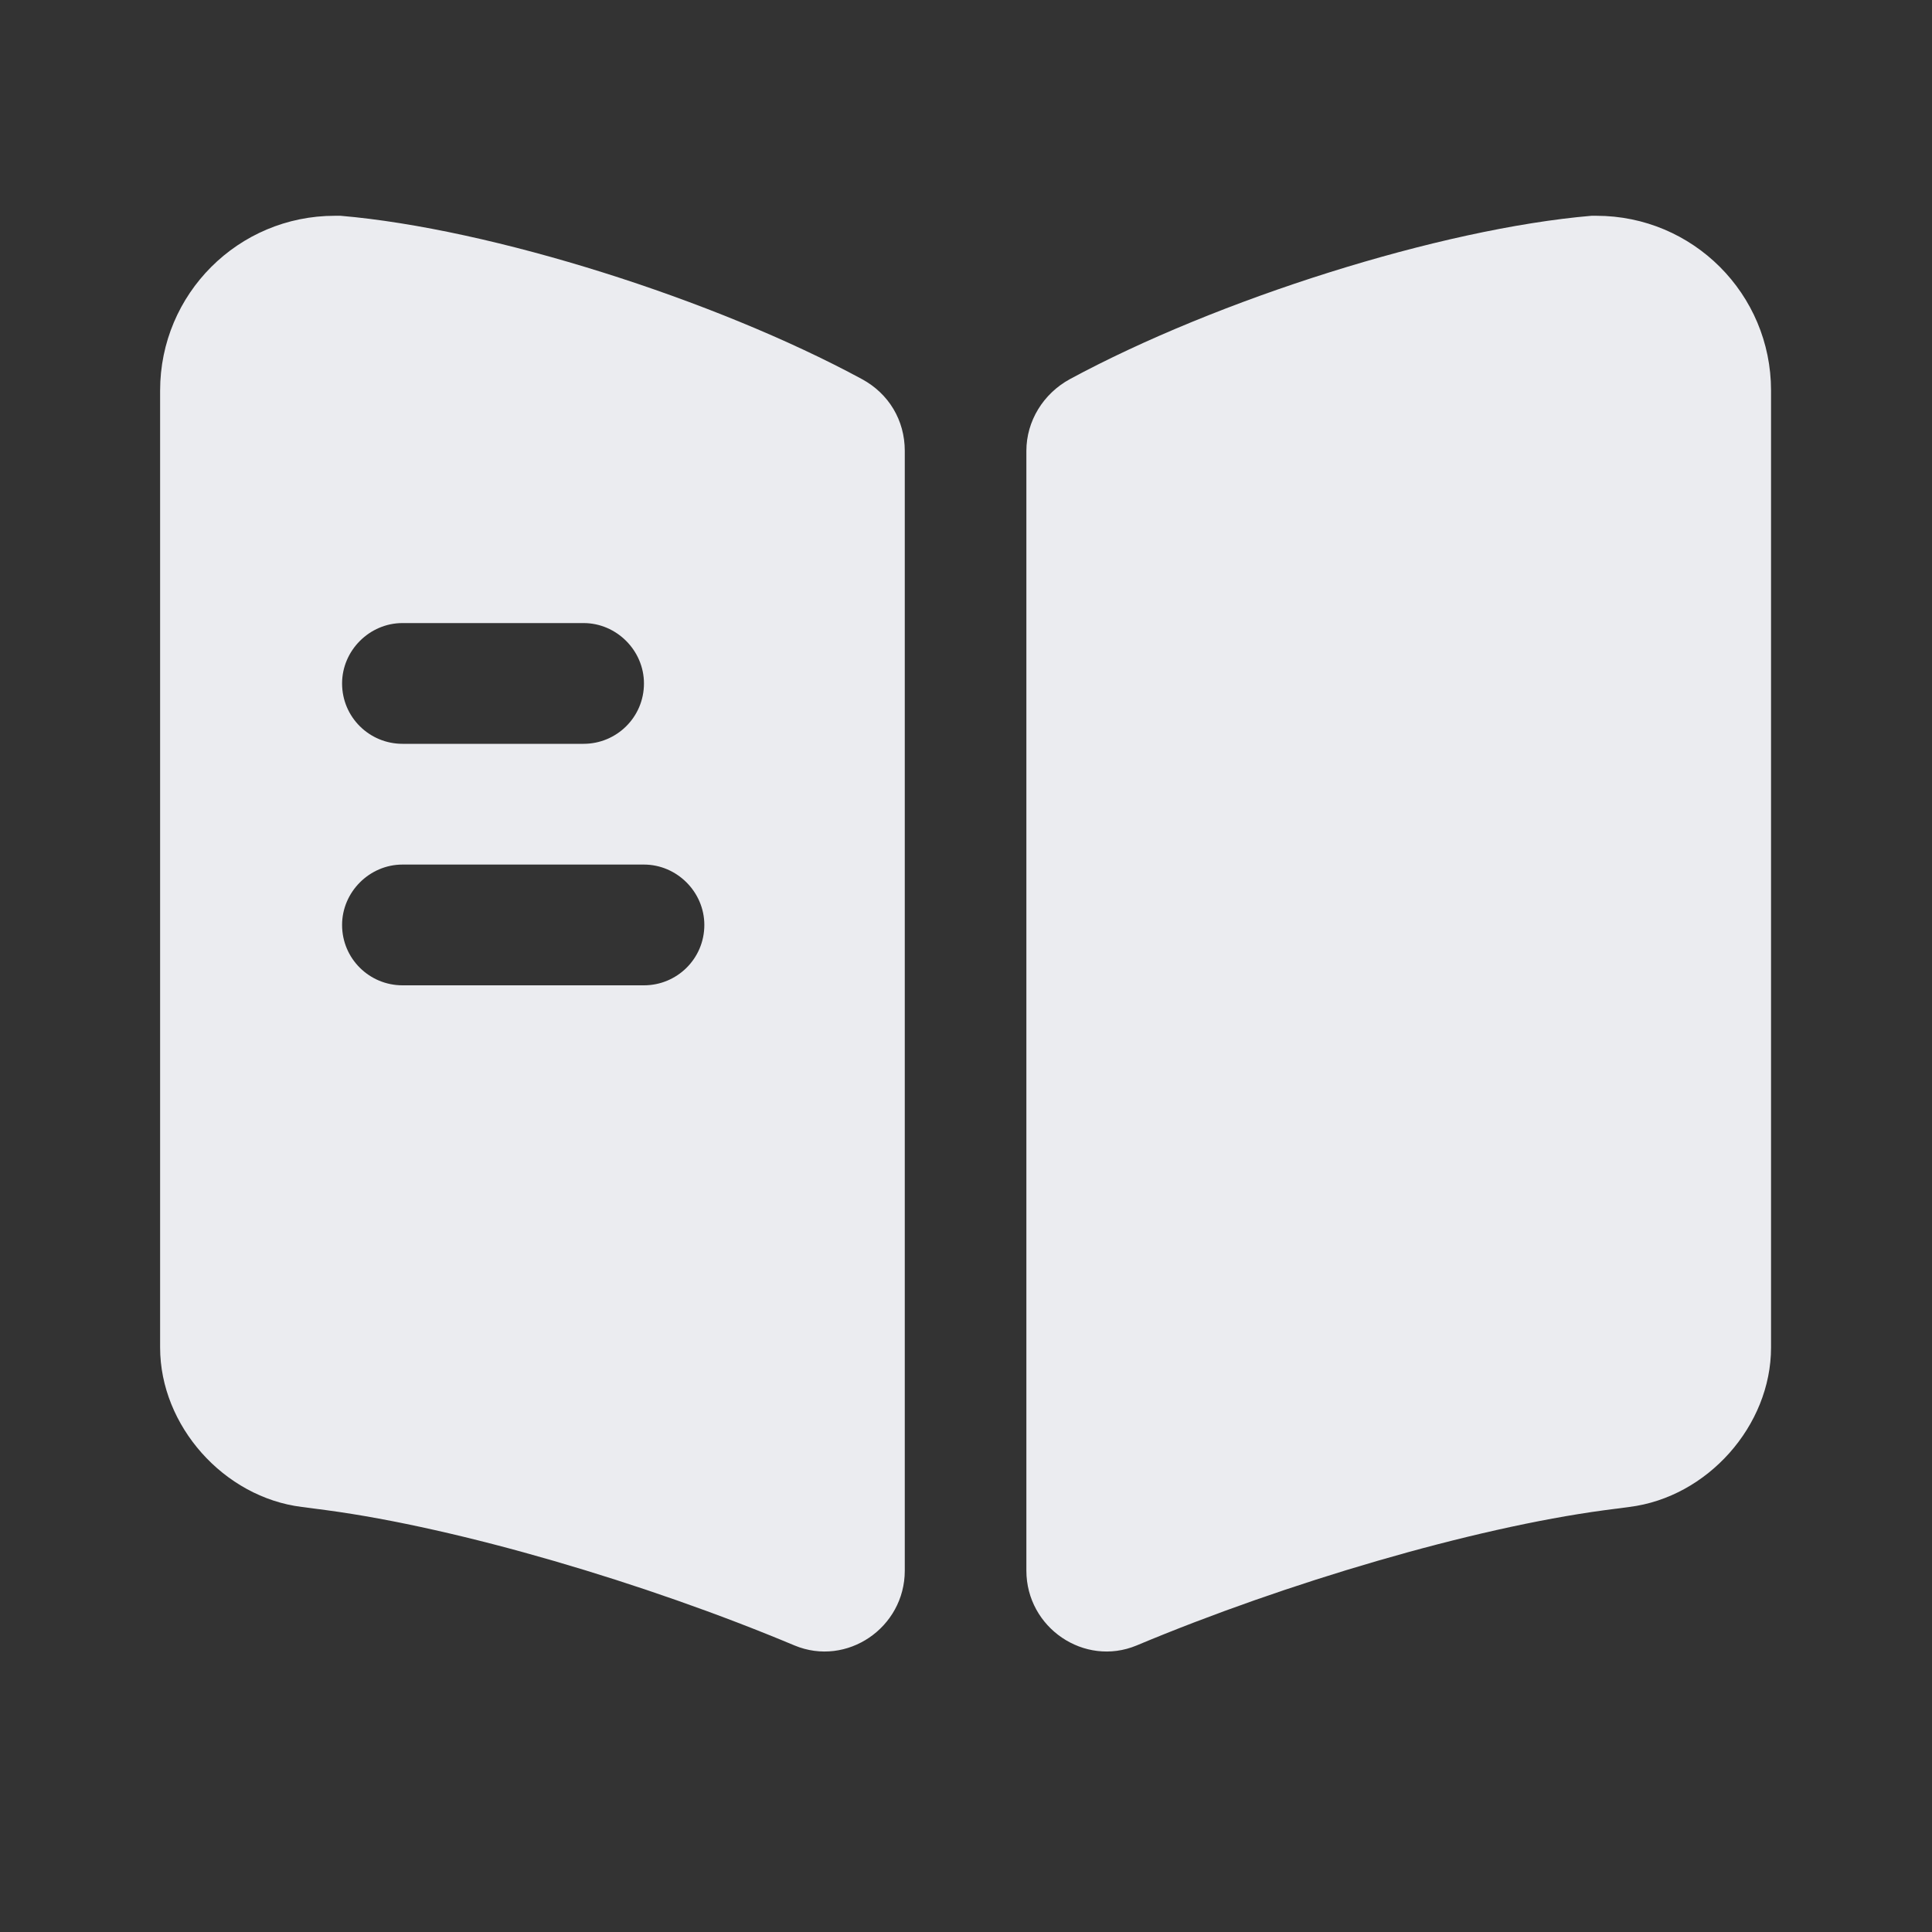 <svg width="16" height="16" viewBox="0 0 16 16" fill="none" xmlns="http://www.w3.org/2000/svg">
<rect x="0" y="0" width="16" height="16" fill="#333333" stroke="none"/>
<g id="vuesax/bold/book">
<path id="Vector" d="M14.667 3.234V11.16C14.667 11.807 14.14 12.4 13.493 12.48L13.287 12.507C12.193 12.654 10.653 13.107 9.413 13.627C8.98 13.807 8.5 13.48 8.5 13.007V3.734C8.5 3.487 8.64 3.26 8.86 3.14C10.08 2.48 11.927 1.894 13.18 1.787H13.22C14.02 1.787 14.667 2.434 14.667 3.234Z" fill="#EBECF0"/>
<path id="Vector_2" d="M7.139 3.14C5.92 2.48 4.073 1.894 2.82 1.787H2.773C1.973 1.787 1.326 2.434 1.326 3.234V11.16C1.326 11.807 1.853 12.4 2.5 12.48L2.706 12.507C3.8 12.654 5.34 13.107 6.58 13.627C7.013 13.807 7.493 13.48 7.493 13.007V3.734C7.493 3.48 7.36 3.26 7.139 3.14ZM3.333 5.16H4.833C5.106 5.16 5.333 5.387 5.333 5.66C5.333 5.94 5.106 6.16 4.833 6.16H3.333C3.06 6.16 2.833 5.94 2.833 5.66C2.833 5.387 3.06 5.16 3.333 5.16ZM5.333 8.16H3.333C3.06 8.16 2.833 7.94 2.833 7.66C2.833 7.387 3.06 7.16 3.333 7.16H5.333C5.606 7.16 5.833 7.387 5.833 7.66C5.833 7.94 5.606 8.16 5.333 8.16Z" fill="#EBECF0"/>
</g>
</svg>
